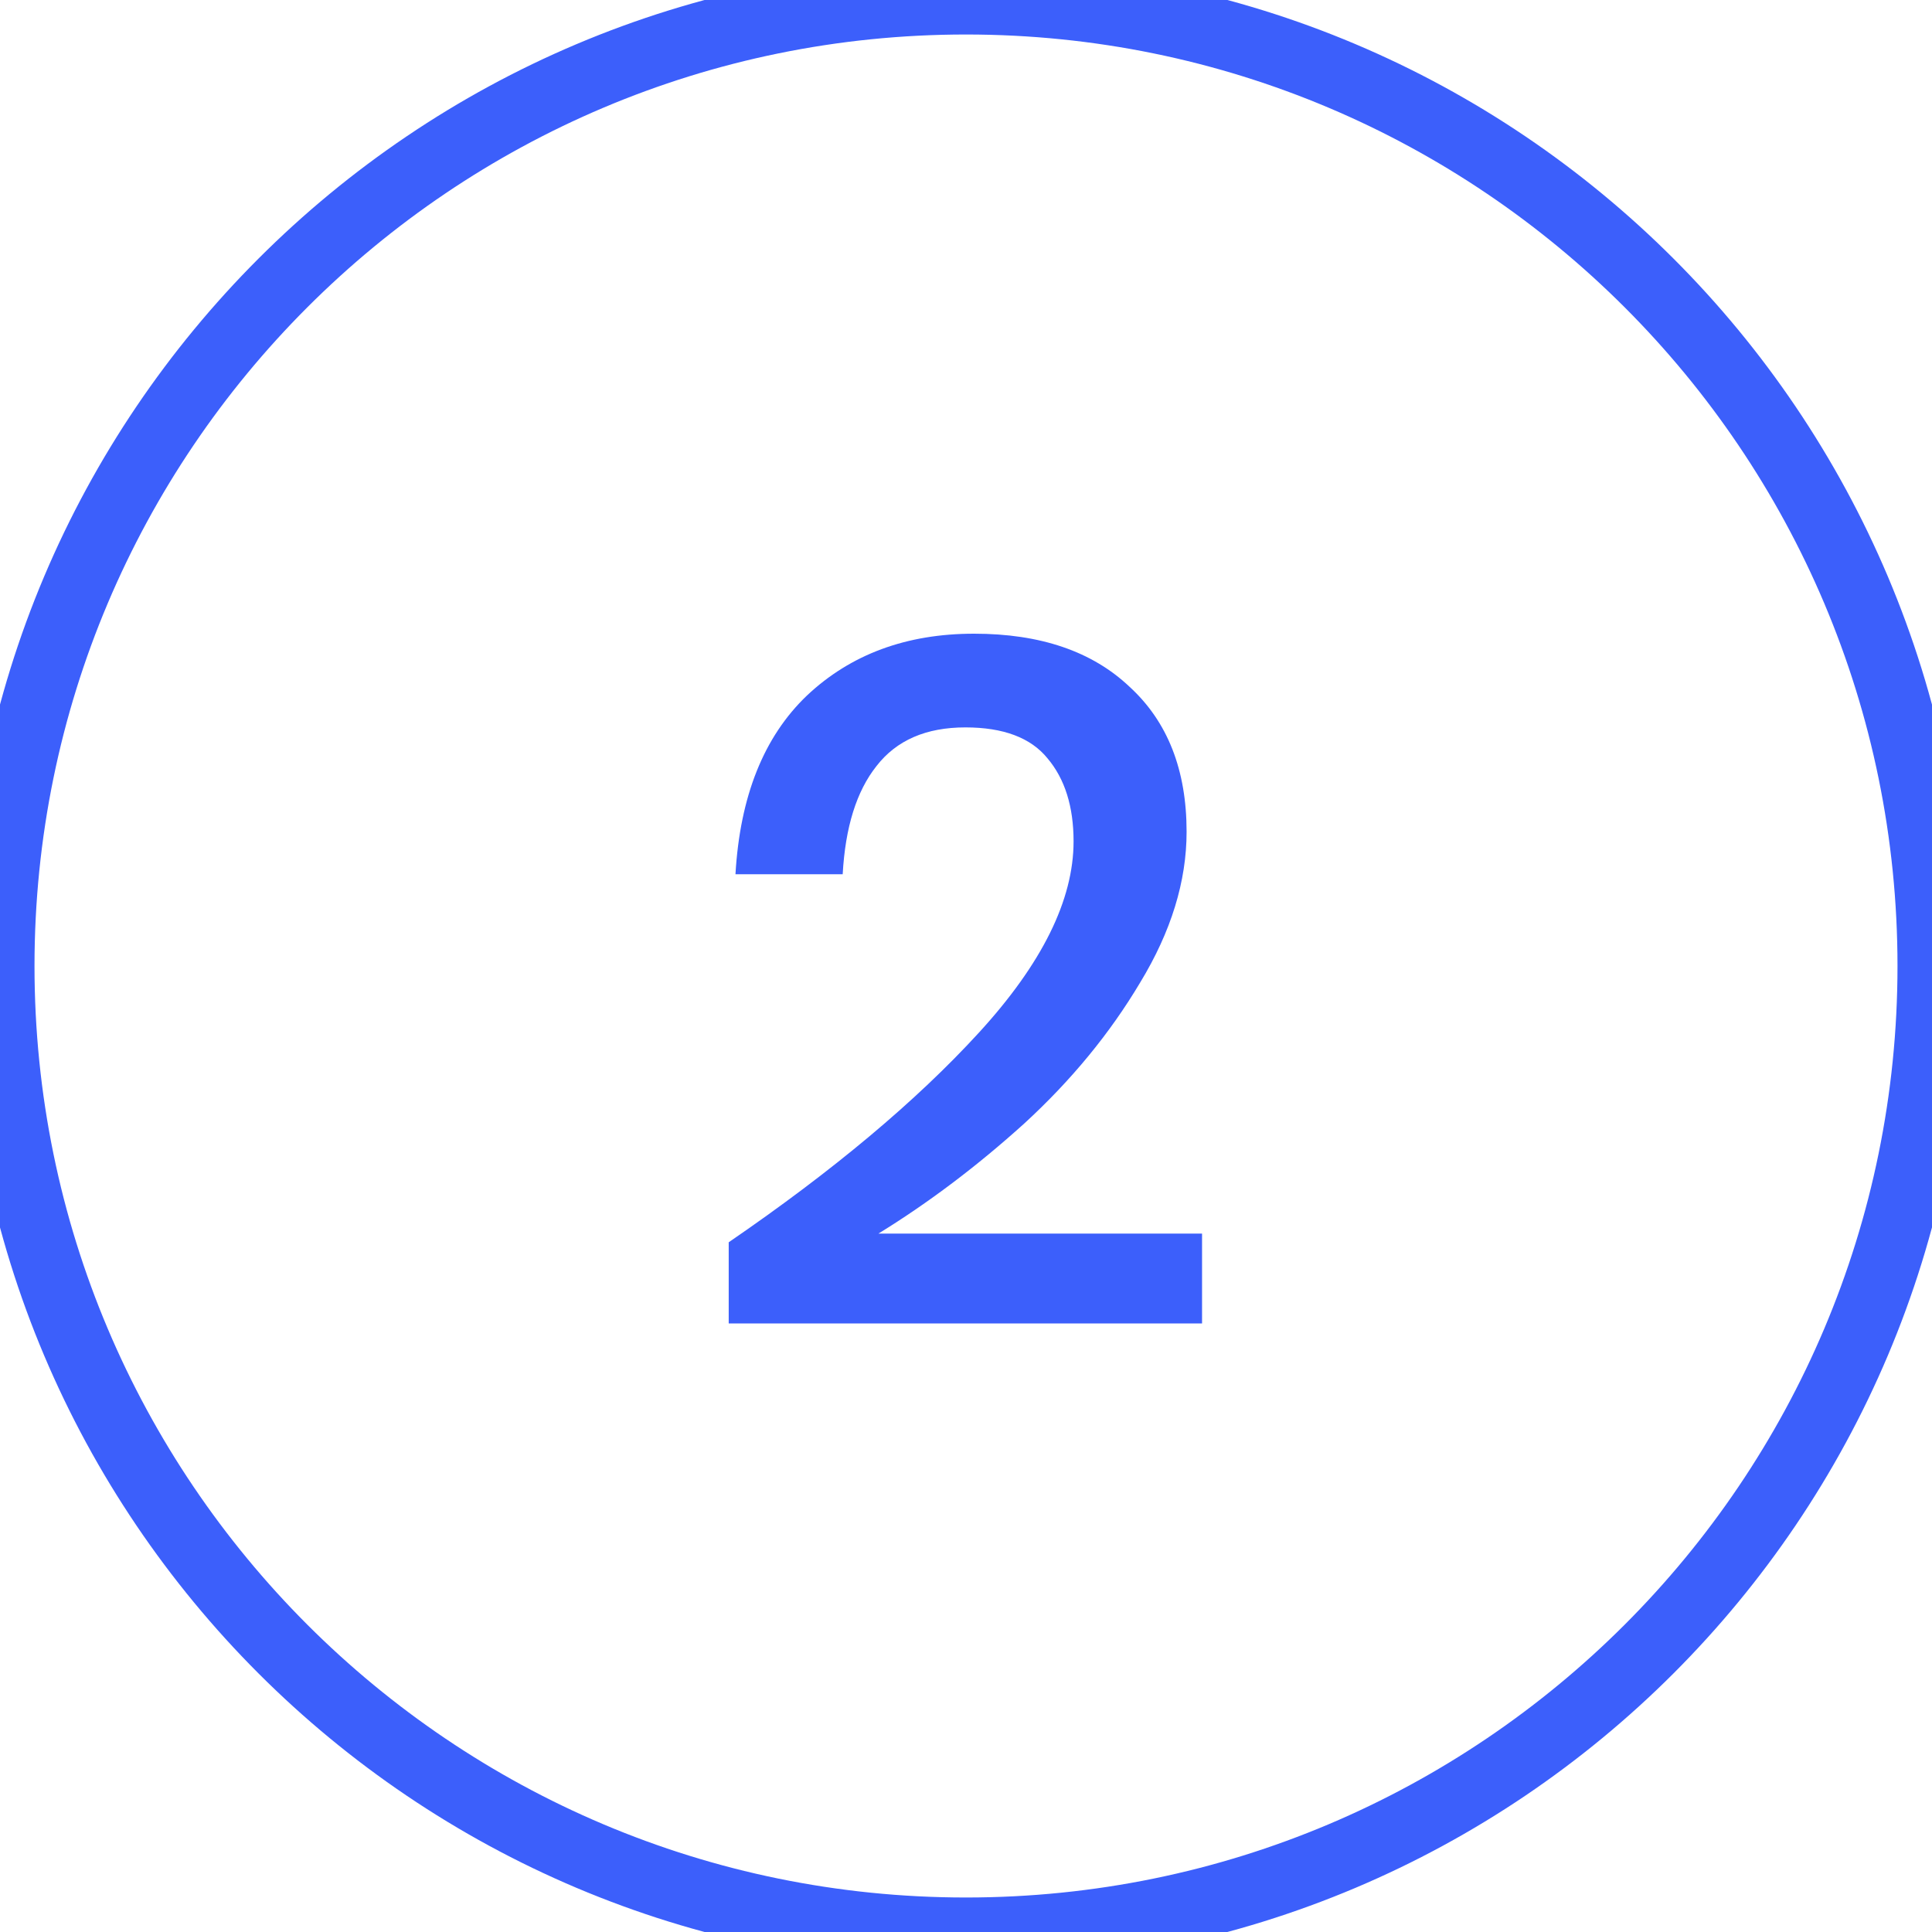<svg width="56" height="56" viewBox="0 0 56 56" fill="none" xmlns="http://www.w3.org/2000/svg">
<path d="M21.122 36.008C24.146 33.936 26.563 31.911 28.374 29.932C30.203 27.935 31.118 26.087 31.118 24.388C31.118 23.38 30.866 22.577 30.362 21.98C29.877 21.383 29.083 21.084 27.982 21.084C26.843 21.084 25.985 21.457 25.406 22.204C24.827 22.932 24.501 23.977 24.426 25.34H21.318C21.449 23.081 22.139 21.355 23.39 20.16C24.659 18.965 26.274 18.368 28.234 18.368C30.157 18.368 31.659 18.881 32.742 19.908C33.843 20.916 34.394 22.316 34.394 24.108C34.394 25.545 33.946 27.001 33.05 28.476C32.173 29.951 31.053 31.313 29.69 32.564C28.327 33.796 26.918 34.86 25.462 35.756H34.842V38.36H21.122V36.008Z" fill="#3C5FFB"/>
<path d="M28 55C13.088 55 1 42.912 1 28H-1C-1 44.016 11.984 57 28 57V55ZM55 28C55 42.912 42.912 55 28 55V57C44.016 57 57 44.016 57 28H55ZM28 1C42.912 1 55 13.088 55 28H57C57 11.984 44.016 -1 28 -1V1ZM28 -1C11.984 -1 -1 11.984 -1 28H1C1 13.088 13.088 1 28 1V-1Z" fill="#3C5FFB"/>
</svg>
